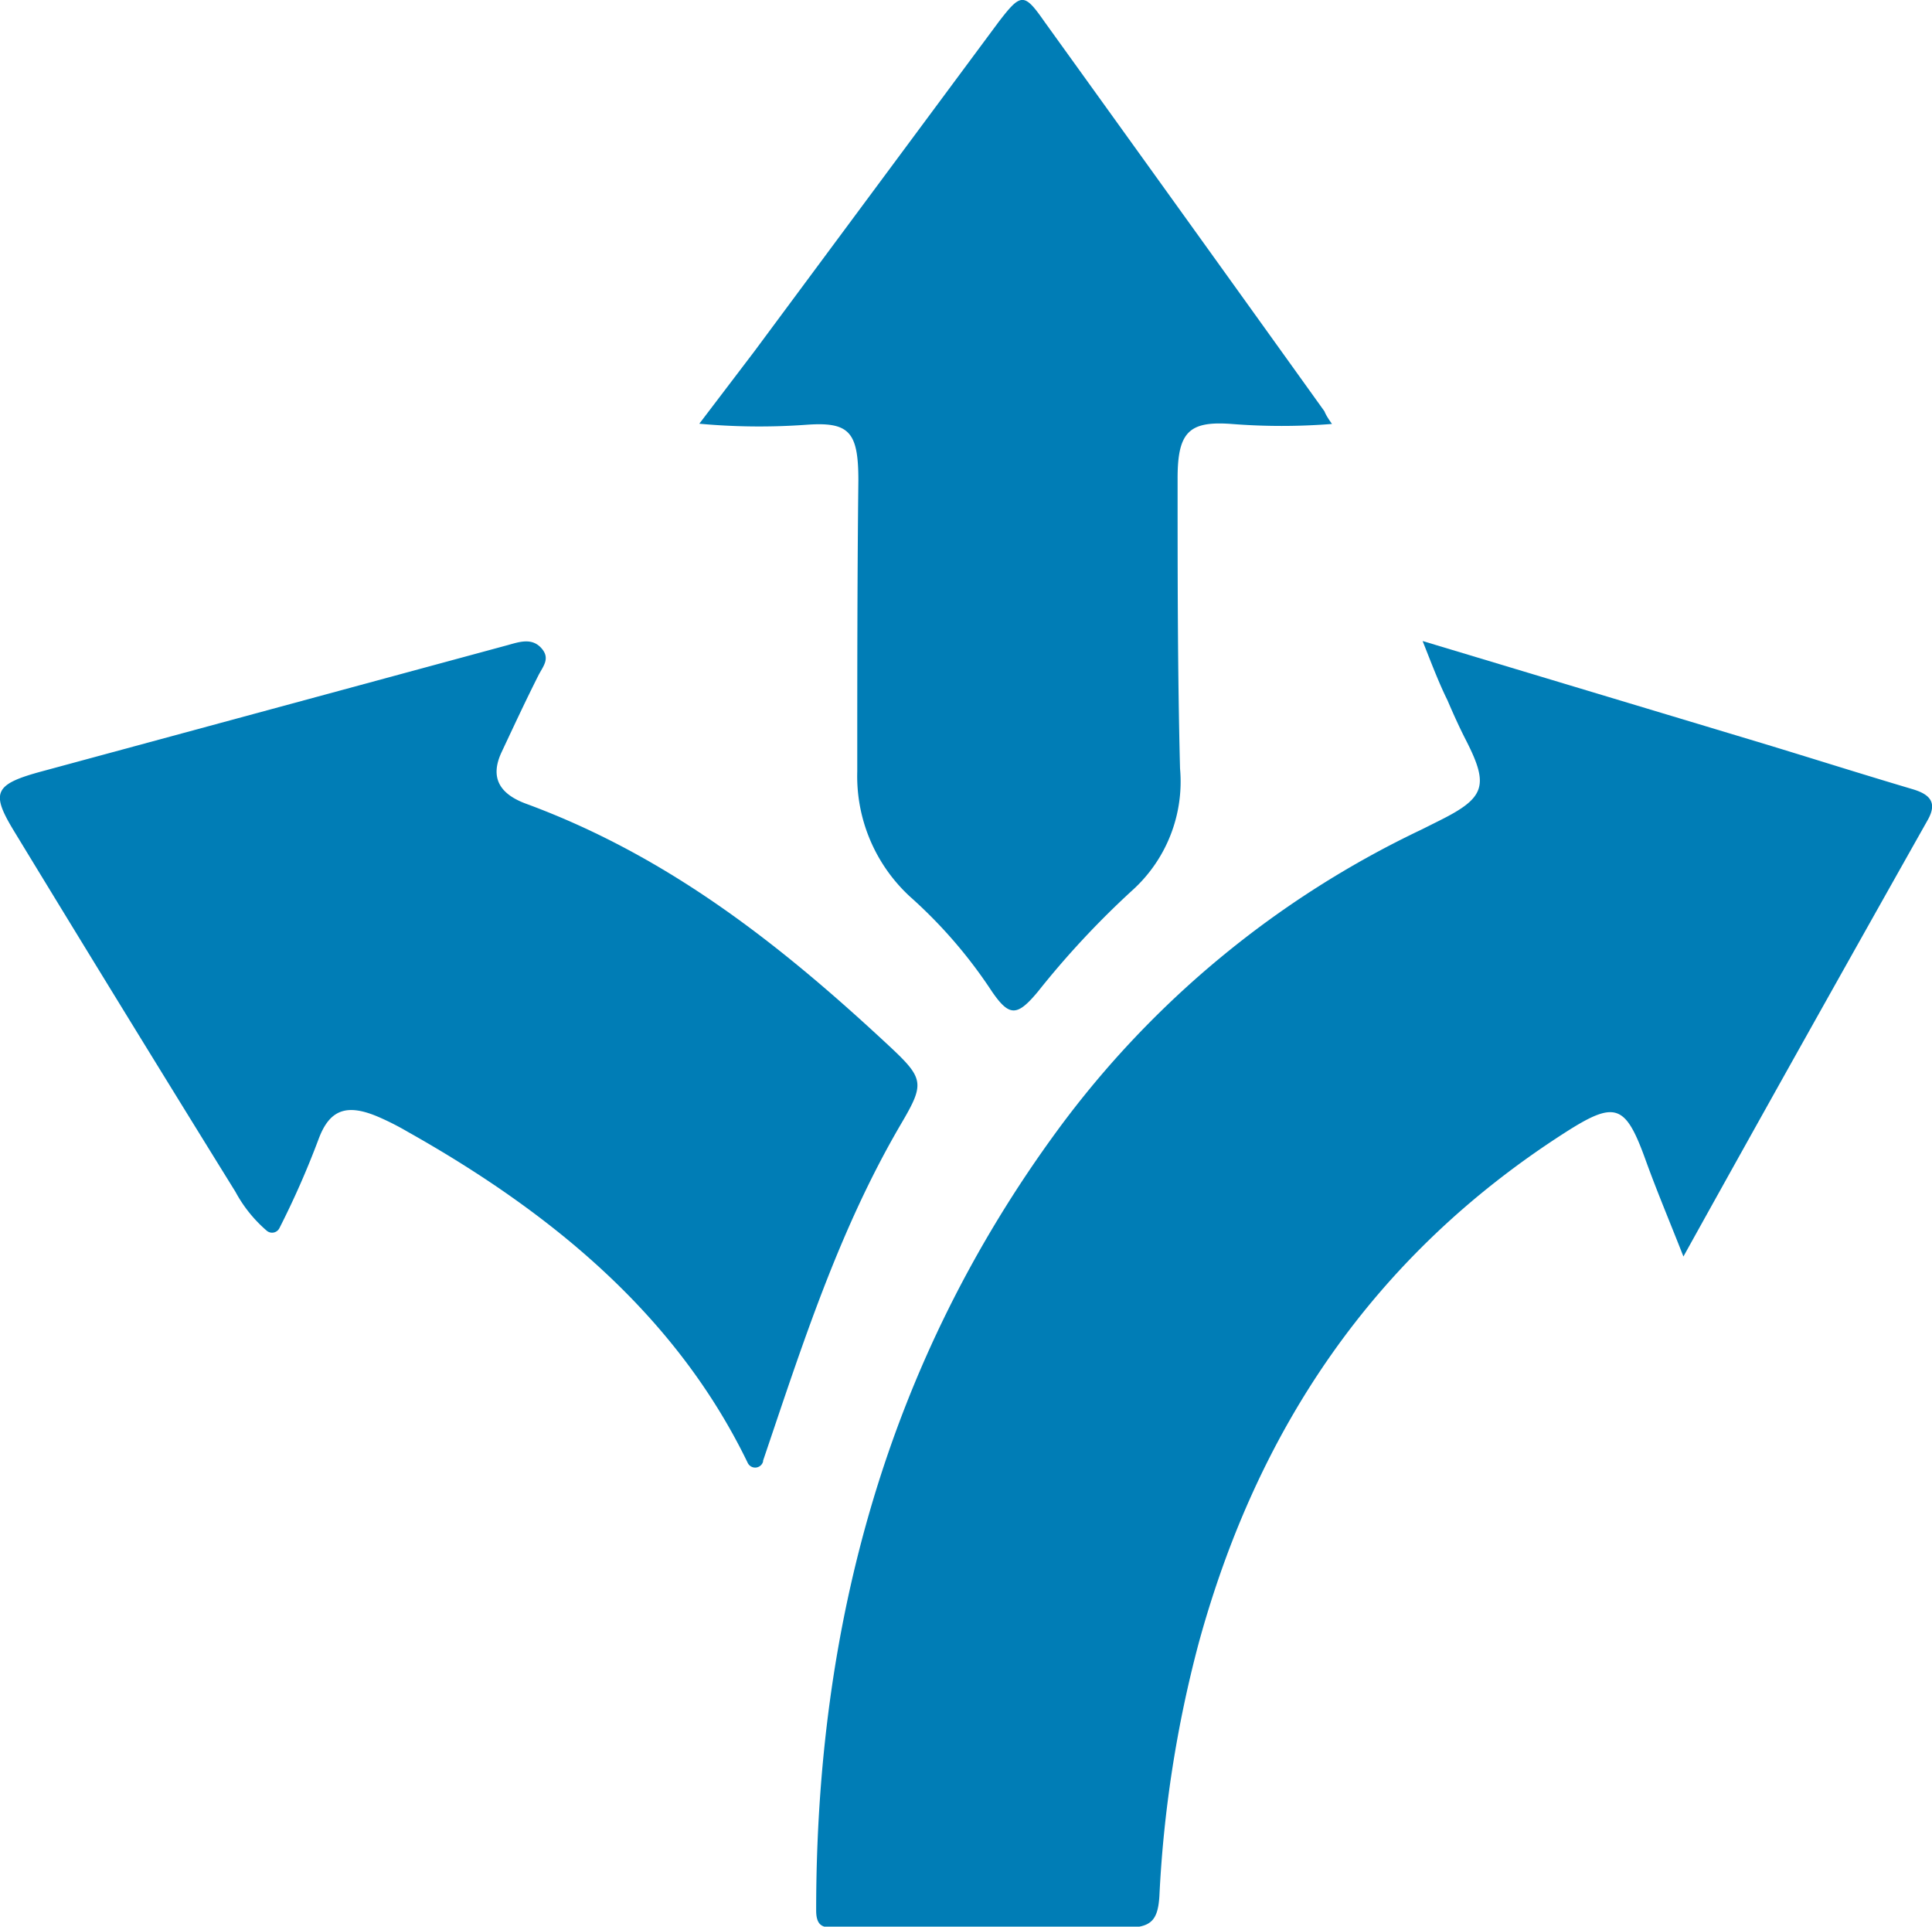 <svg id="Layer_1" data-name="Layer 1" xmlns="http://www.w3.org/2000/svg" viewBox="0 0 86.97 86.71"><defs><style>.cls-1{fill:#007db6;}</style></defs><title>CMS resources icon</title><path class="cls-1" d="M83.08,49.5l15.29,4.6c2.24.68,4.48,1.39,6.74,2.06.79.23,1.16.59.71,1.39-3.64,6.46-7.27,12.93-11,19.65-.64-1.63-1.22-3-1.73-4.42-.89-2.44-1.35-2.6-3.61-1.15C80.84,77.17,75.63,85,73,94.6A54.47,54.47,0,0,0,71.23,106c-.07,1.06-.36,1.42-1.52,1.4-4.31-.07-8.62,0-12.93,0-.56,0-1,.07-1-.77,0-12.81,3.18-24.66,10.9-35.16A43.43,43.43,0,0,1,83,58l.88-.44c2-1,2.18-1.56,1.19-3.52-.32-.62-.6-1.24-.87-1.87C83.81,51.38,83.5,50.56,83.08,49.5Z" transform="translate(-19.04 -20.65)"/><path class="cls-1" d="M53.39,86.43a.37.37,0,0,1-.69.06C49.53,79.94,44,75.3,37.38,71.58a12.19,12.19,0,0,0-1.3-.66c-1.42-.61-2.2-.35-2.7,1a39.08,39.08,0,0,1-1.76,4,.37.37,0,0,1-.56.13,6.15,6.15,0,0,1-1.42-1.76q-5-8.07-9.91-16.14c-1.13-1.84-1-2.2,1.29-2.81l20.89-5.66c.53-.15,1.08-.33,1.5.14s.07.82-.14,1.24c-.57,1.13-1.11,2.29-1.65,3.44s-.09,1.89,1.12,2.33c6.48,2.39,11.55,6.45,16.31,10.88,1.59,1.48,1.62,1.7.57,3.49-2.83,4.82-4.47,10-6.23,15.19Z" transform="translate(-19.04 -20.65)"/><path class="cls-1" d="M79,39.73a28.71,28.71,0,0,1-4.53,0c-1.92-.14-2.43.37-2.42,2.51,0,4.33,0,8.66.11,13a6.59,6.59,0,0,1-2.17,5.5,39.49,39.49,0,0,0-4.22,4.53c-.94,1.13-1.29,1.15-2.08,0A21.54,21.54,0,0,0,60,61a7.37,7.37,0,0,1-2.37-5.63c0-4.37,0-8.73.05-13.1,0-2.2-.41-2.65-2.38-2.5a29.56,29.56,0,0,1-4.78-.05L53,36.46,64,21.63c1-1.3,1.14-1.32,2.06,0q6.31,8.76,12.6,17.53C78.7,39.26,78.77,39.41,79,39.73Z" transform="translate(-19.04 -20.65)"/></svg>